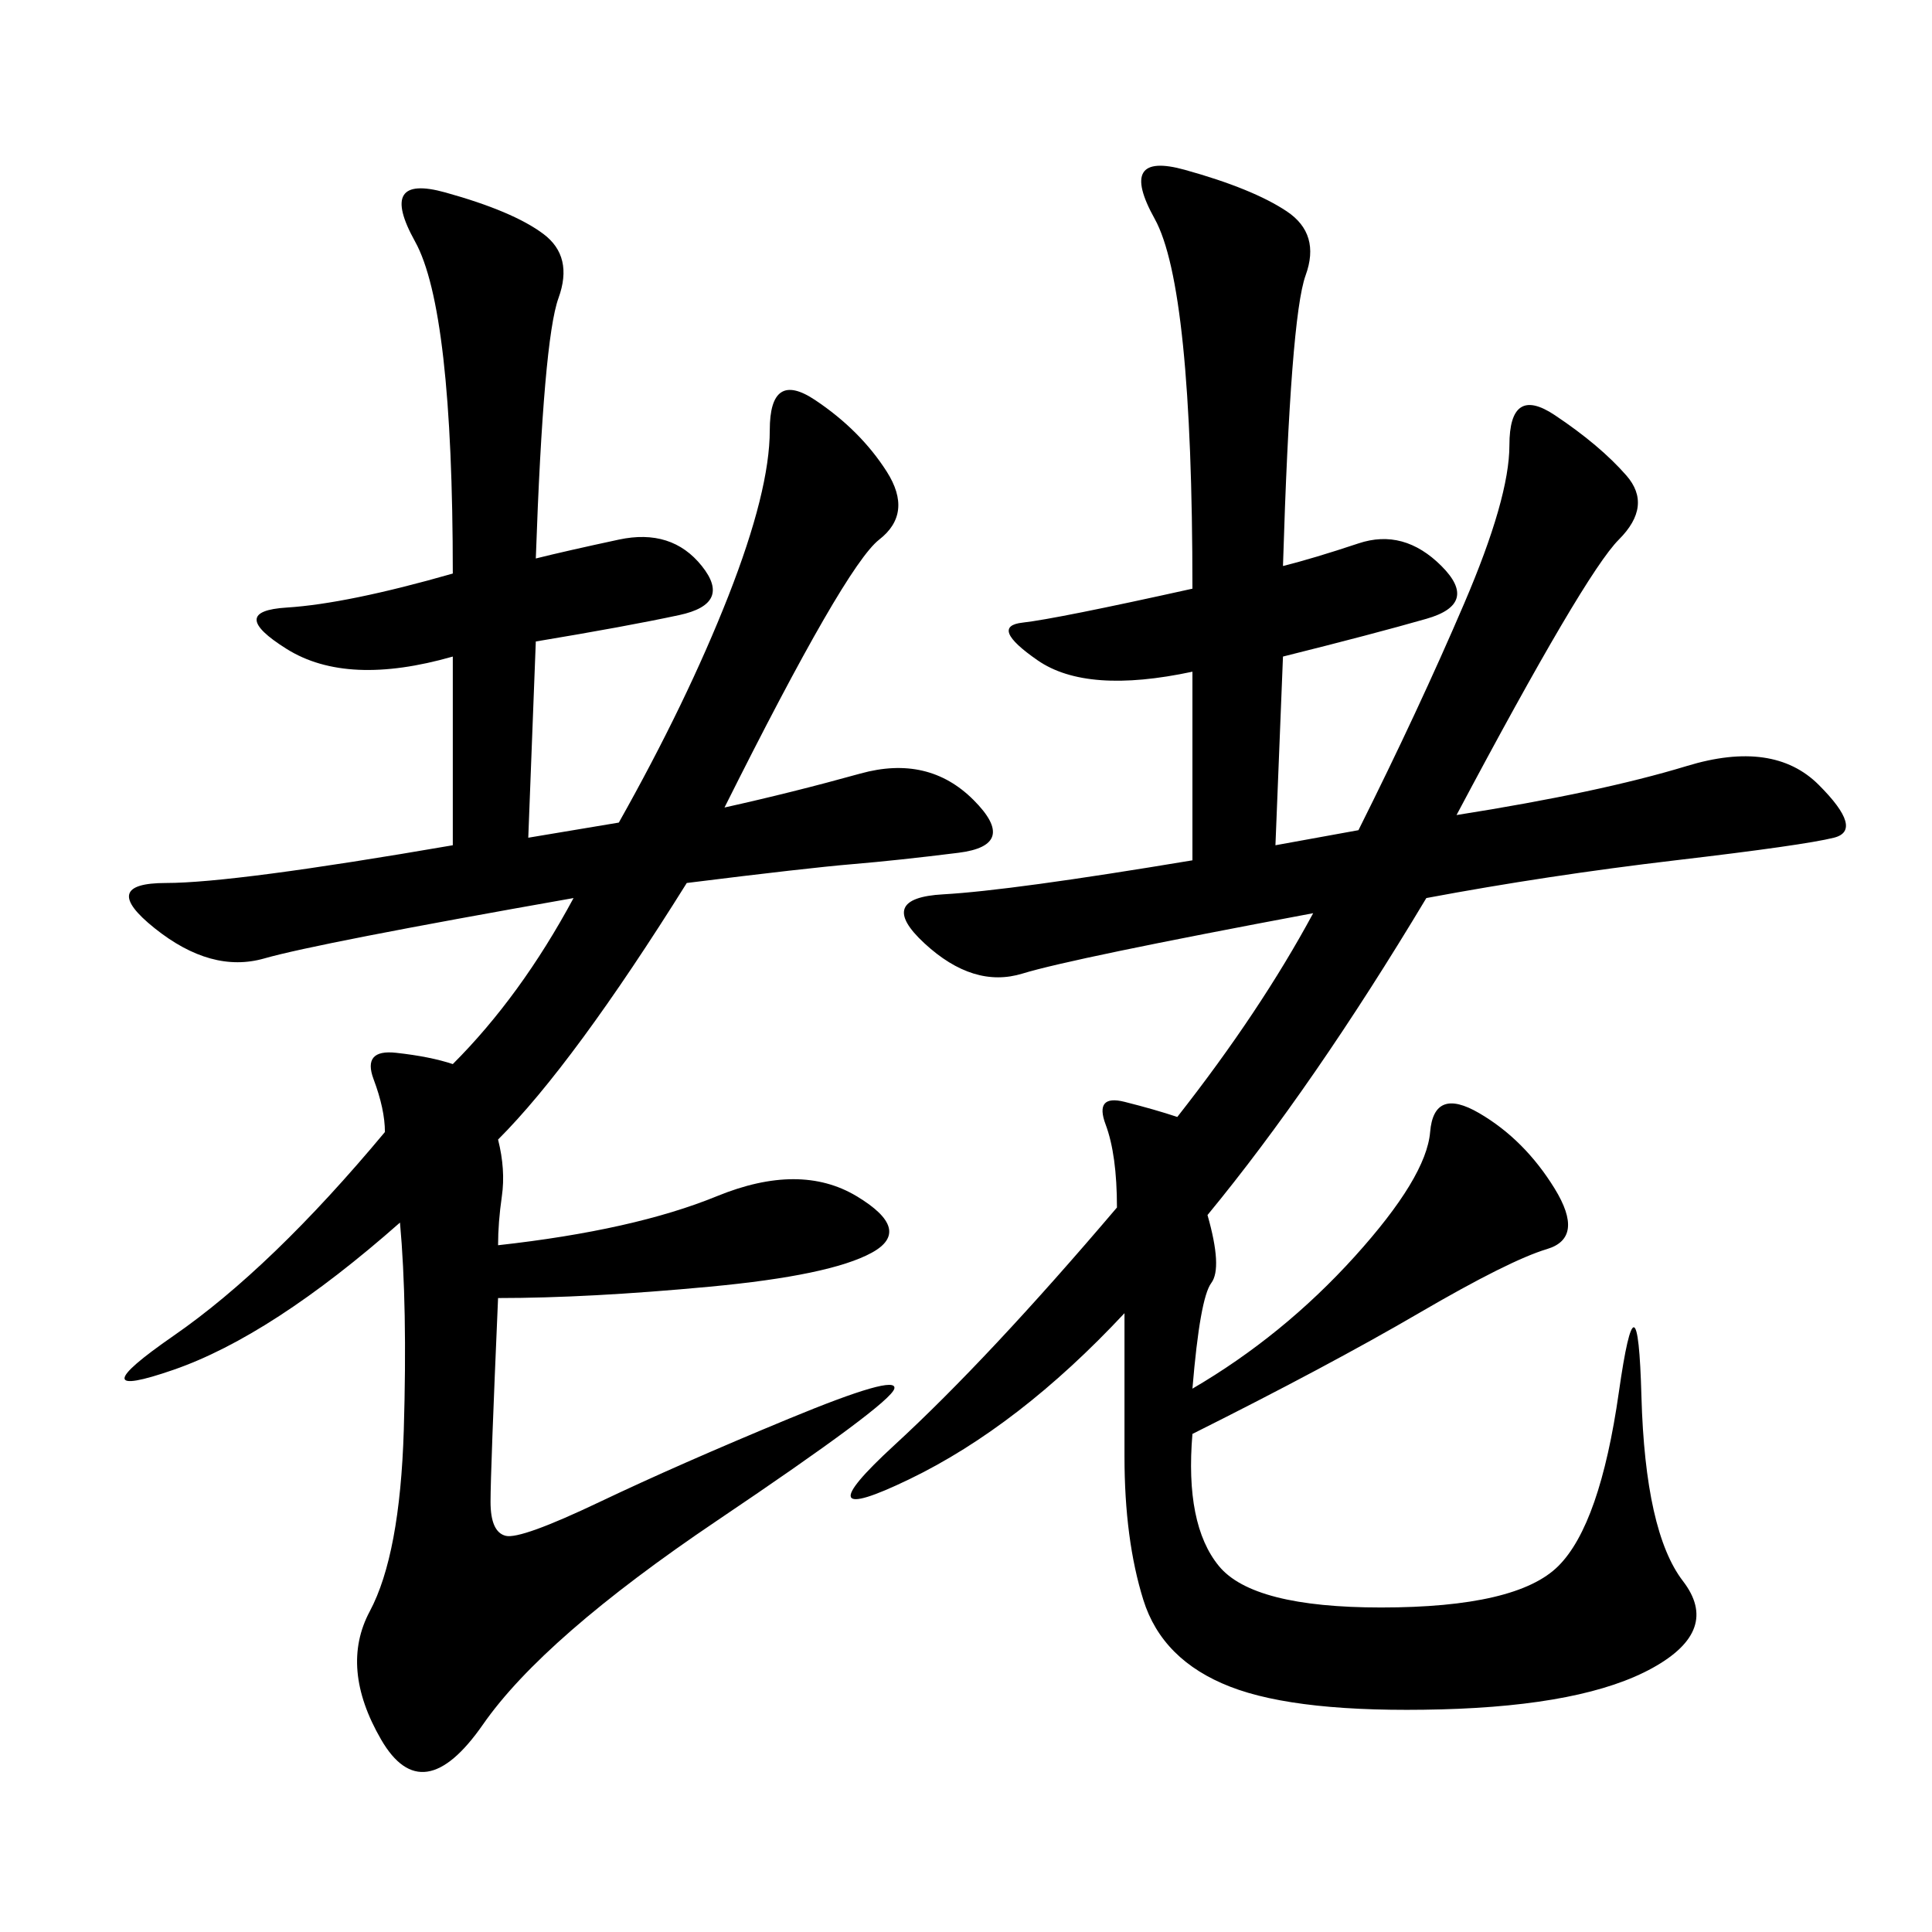 <svg xmlns="http://www.w3.org/2000/svg" xmlns:xlink="http://www.w3.org/1999/xlink" width="300" height="300"><path d="M199.22 87.89Q203.91 86.72 210.94 84.38Q217.97 82.03 223.83 87.89Q229.69 93.75 221.48 96.09Q213.28 98.44 199.22 101.95L199.22 101.95L198.05 131.25L210.94 128.91Q220.31 110.16 227.34 93.75Q234.38 77.34 234.38 69.14L234.38 69.14Q234.38 59.77 241.41 64.45Q248.44 69.14 252.54 73.83Q256.64 78.52 251.37 83.79Q246.09 89.06 226.17 126.56L226.17 126.56Q248.44 123.05 261.91 118.95Q275.39 114.84 282.42 121.88Q289.45 128.91 284.77 130.08Q280.08 131.25 260.16 133.59Q240.23 135.94 221.48 139.45L221.48 139.45Q203.91 168.75 187.50 188.67L187.50 188.67Q189.84 196.88 188.09 199.22Q186.33 201.56 185.16 215.63L185.16 215.63Q199.22 207.42 210.35 195.12Q221.48 182.81 222.07 175.78Q222.66 168.75 229.69 172.85Q236.72 176.95 241.41 184.57Q246.09 192.19 240.23 193.95Q234.38 195.70 220.31 203.91Q206.25 212.11 185.16 222.66L185.16 222.66Q183.98 236.72 189.26 243.16Q194.53 249.61 214.45 249.61L214.45 249.61Q235.55 249.61 241.99 243.16Q248.44 236.72 251.37 216.21Q254.30 195.70 254.88 216.80Q255.47 237.89 261.33 245.51Q267.19 253.13 256.64 258.98Q246.09 264.84 223.83 265.43Q201.56 266.02 191.02 261.91Q180.47 257.81 177.54 248.44Q174.61 239.06 174.61 226.17L174.61 226.17L174.61 203.91Q158.20 221.48 141.21 229.69Q124.22 237.89 138.87 224.41Q153.52 210.94 173.44 187.50L173.44 187.50Q173.44 179.30 171.68 174.61Q169.92 169.92 174.61 171.09Q179.30 172.27 182.81 173.44L182.81 173.44Q195.70 157.03 203.91 141.80L203.91 141.80Q166.41 148.83 158.79 151.17Q151.17 153.52 143.55 146.48Q135.94 139.45 146.48 138.87Q157.03 138.28 185.16 133.59L185.16 133.59L185.16 104.30Q168.75 107.81 161.13 102.54Q153.52 97.27 158.79 96.68Q164.06 96.09 185.16 91.41L185.16 91.41Q185.16 44.53 179.30 33.98Q173.44 23.44 183.98 26.37Q194.53 29.30 199.80 32.81Q205.08 36.33 202.73 42.77Q200.39 49.22 199.22 87.89L199.22 87.89ZM83.20 86.72Q87.89 85.55 96.09 83.79Q104.30 82.03 108.98 87.89Q113.67 93.75 105.47 95.51Q97.27 97.27 83.20 99.61L83.20 99.61L82.03 130.08L96.09 127.73Q106.64 108.98 113.09 92.58Q119.53 76.17 119.53 66.80L119.53 66.80Q119.53 57.42 126.56 62.11Q133.59 66.80 137.70 73.24Q141.80 79.69 136.52 83.79Q131.25 87.89 112.50 125.39L112.50 125.39Q123.05 123.05 133.59 120.12Q144.14 117.19 151.17 124.22Q158.20 131.25 148.83 132.42Q139.45 133.59 132.42 134.18Q125.39 134.77 106.64 137.11L106.64 137.11Q89.06 165.23 77.34 176.95L77.34 176.95Q78.52 181.64 77.93 185.74Q77.34 189.84 77.34 193.36L77.34 193.36Q98.44 191.02 111.33 185.74Q124.22 180.47 133.01 185.74Q141.80 191.02 135.35 194.53Q128.91 198.05 110.16 199.80Q91.41 201.56 77.34 201.56L77.34 201.56Q76.17 228.52 76.17 233.20L76.17 233.20Q76.17 237.89 78.52 238.48Q80.86 239.06 93.16 233.20Q105.47 227.34 122.46 220.31Q139.45 213.28 138.87 215.63Q138.28 217.97 111.33 236.13Q84.38 254.30 75 267.77Q65.63 281.25 59.18 270.12Q52.73 258.98 57.42 250.20Q62.11 241.41 62.70 222.07Q63.28 202.73 62.11 189.84L62.11 189.84Q42.19 207.42 26.95 212.70Q11.72 217.97 26.95 207.42Q42.19 196.88 59.77 175.78L59.77 175.78Q59.77 172.27 58.01 167.58Q56.25 162.89 61.52 163.48Q66.80 164.06 70.31 165.23L70.31 165.23Q80.86 154.69 89.06 139.45L89.06 139.45Q49.22 146.48 41.02 148.83Q32.81 151.17 24.02 144.14Q15.23 137.11 25.78 137.11L25.78 137.11Q36.33 137.11 70.31 131.25L70.31 131.25L70.31 101.95Q53.91 106.64 44.53 100.78Q35.16 94.92 44.53 94.34Q53.91 93.75 70.31 89.06L70.31 89.06Q70.31 48.05 64.45 37.50Q58.59 26.95 69.14 29.88Q79.69 32.81 84.38 36.33Q89.06 39.84 86.72 46.29Q84.38 52.73 83.20 86.72L83.20 86.72Z"/></svg>